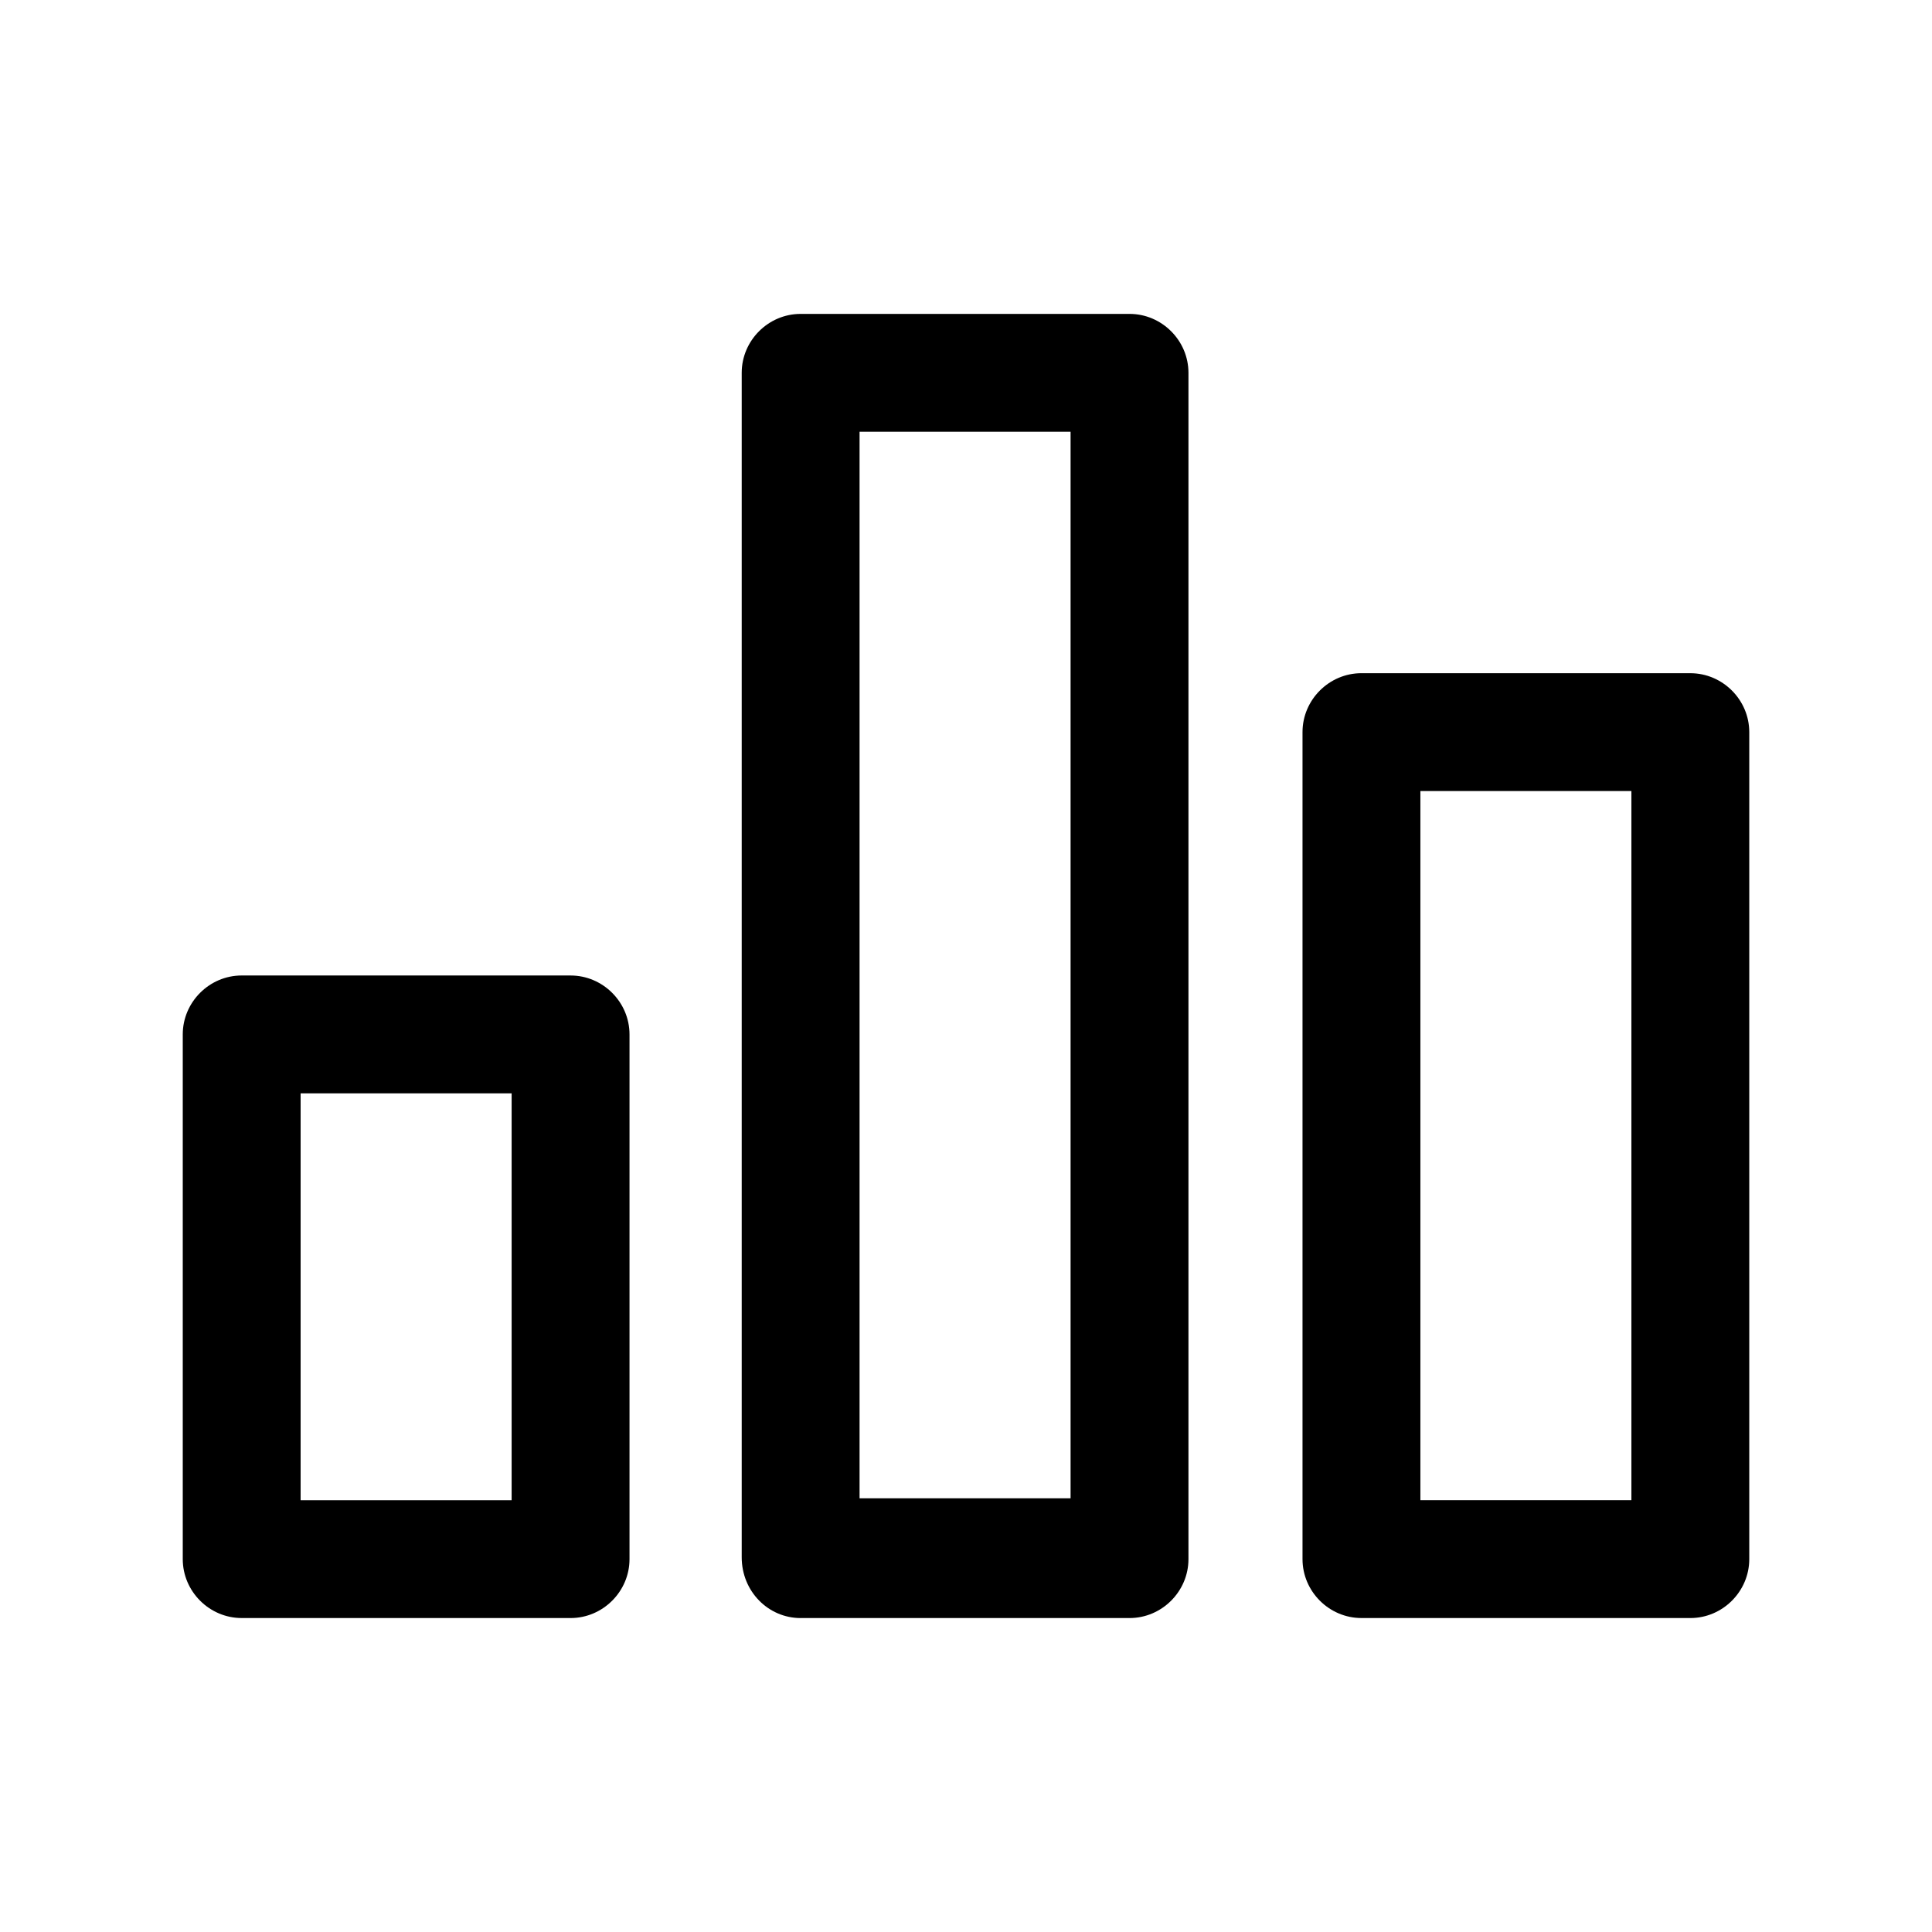 <?xml version="1.0" encoding="UTF-8"?>
<!-- Uploaded to: SVG Repo, www.svgrepo.com, Generator: SVG Repo Mixer Tools -->
<svg fill="#000000" width="800px" height="800px" version="1.1" viewBox="144 144 512 512" xmlns="http://www.w3.org/2000/svg">
 <path d="m295.21 572.8c8.566 0 15.617-7.055 15.617-15.617v-139.05c0-8.566-7.055-15.617-15.617-15.617l-87.16-0.004c-8.566 0-15.617 7.055-15.617 15.617v139.05c0 8.566 7.055 15.617 15.617 15.617zm-71.543-139.05h55.922v107.82h-55.922zm368.29 139.05c8.566 0 15.617-7.055 15.617-15.617v-219.16c0-8.566-7.055-15.617-15.617-15.617l-87.16-0.004c-8.566 0-15.617 7.055-15.617 15.617v219.16c0 8.566 7.055 15.617 15.617 15.617zm-71.539-219.16h55.922v187.92h-55.922zm-164.24 219.16h87.16c8.566 0 15.617-7.055 15.617-15.617v-314.38c0-8.566-7.055-15.617-15.617-15.617h-87.16c-8.566 0-15.617 7.055-15.617 15.617v313.88c0 9.066 7.051 16.121 15.617 16.121zm15.617-314.38h55.922v282.64h-55.922z"/>
</svg>